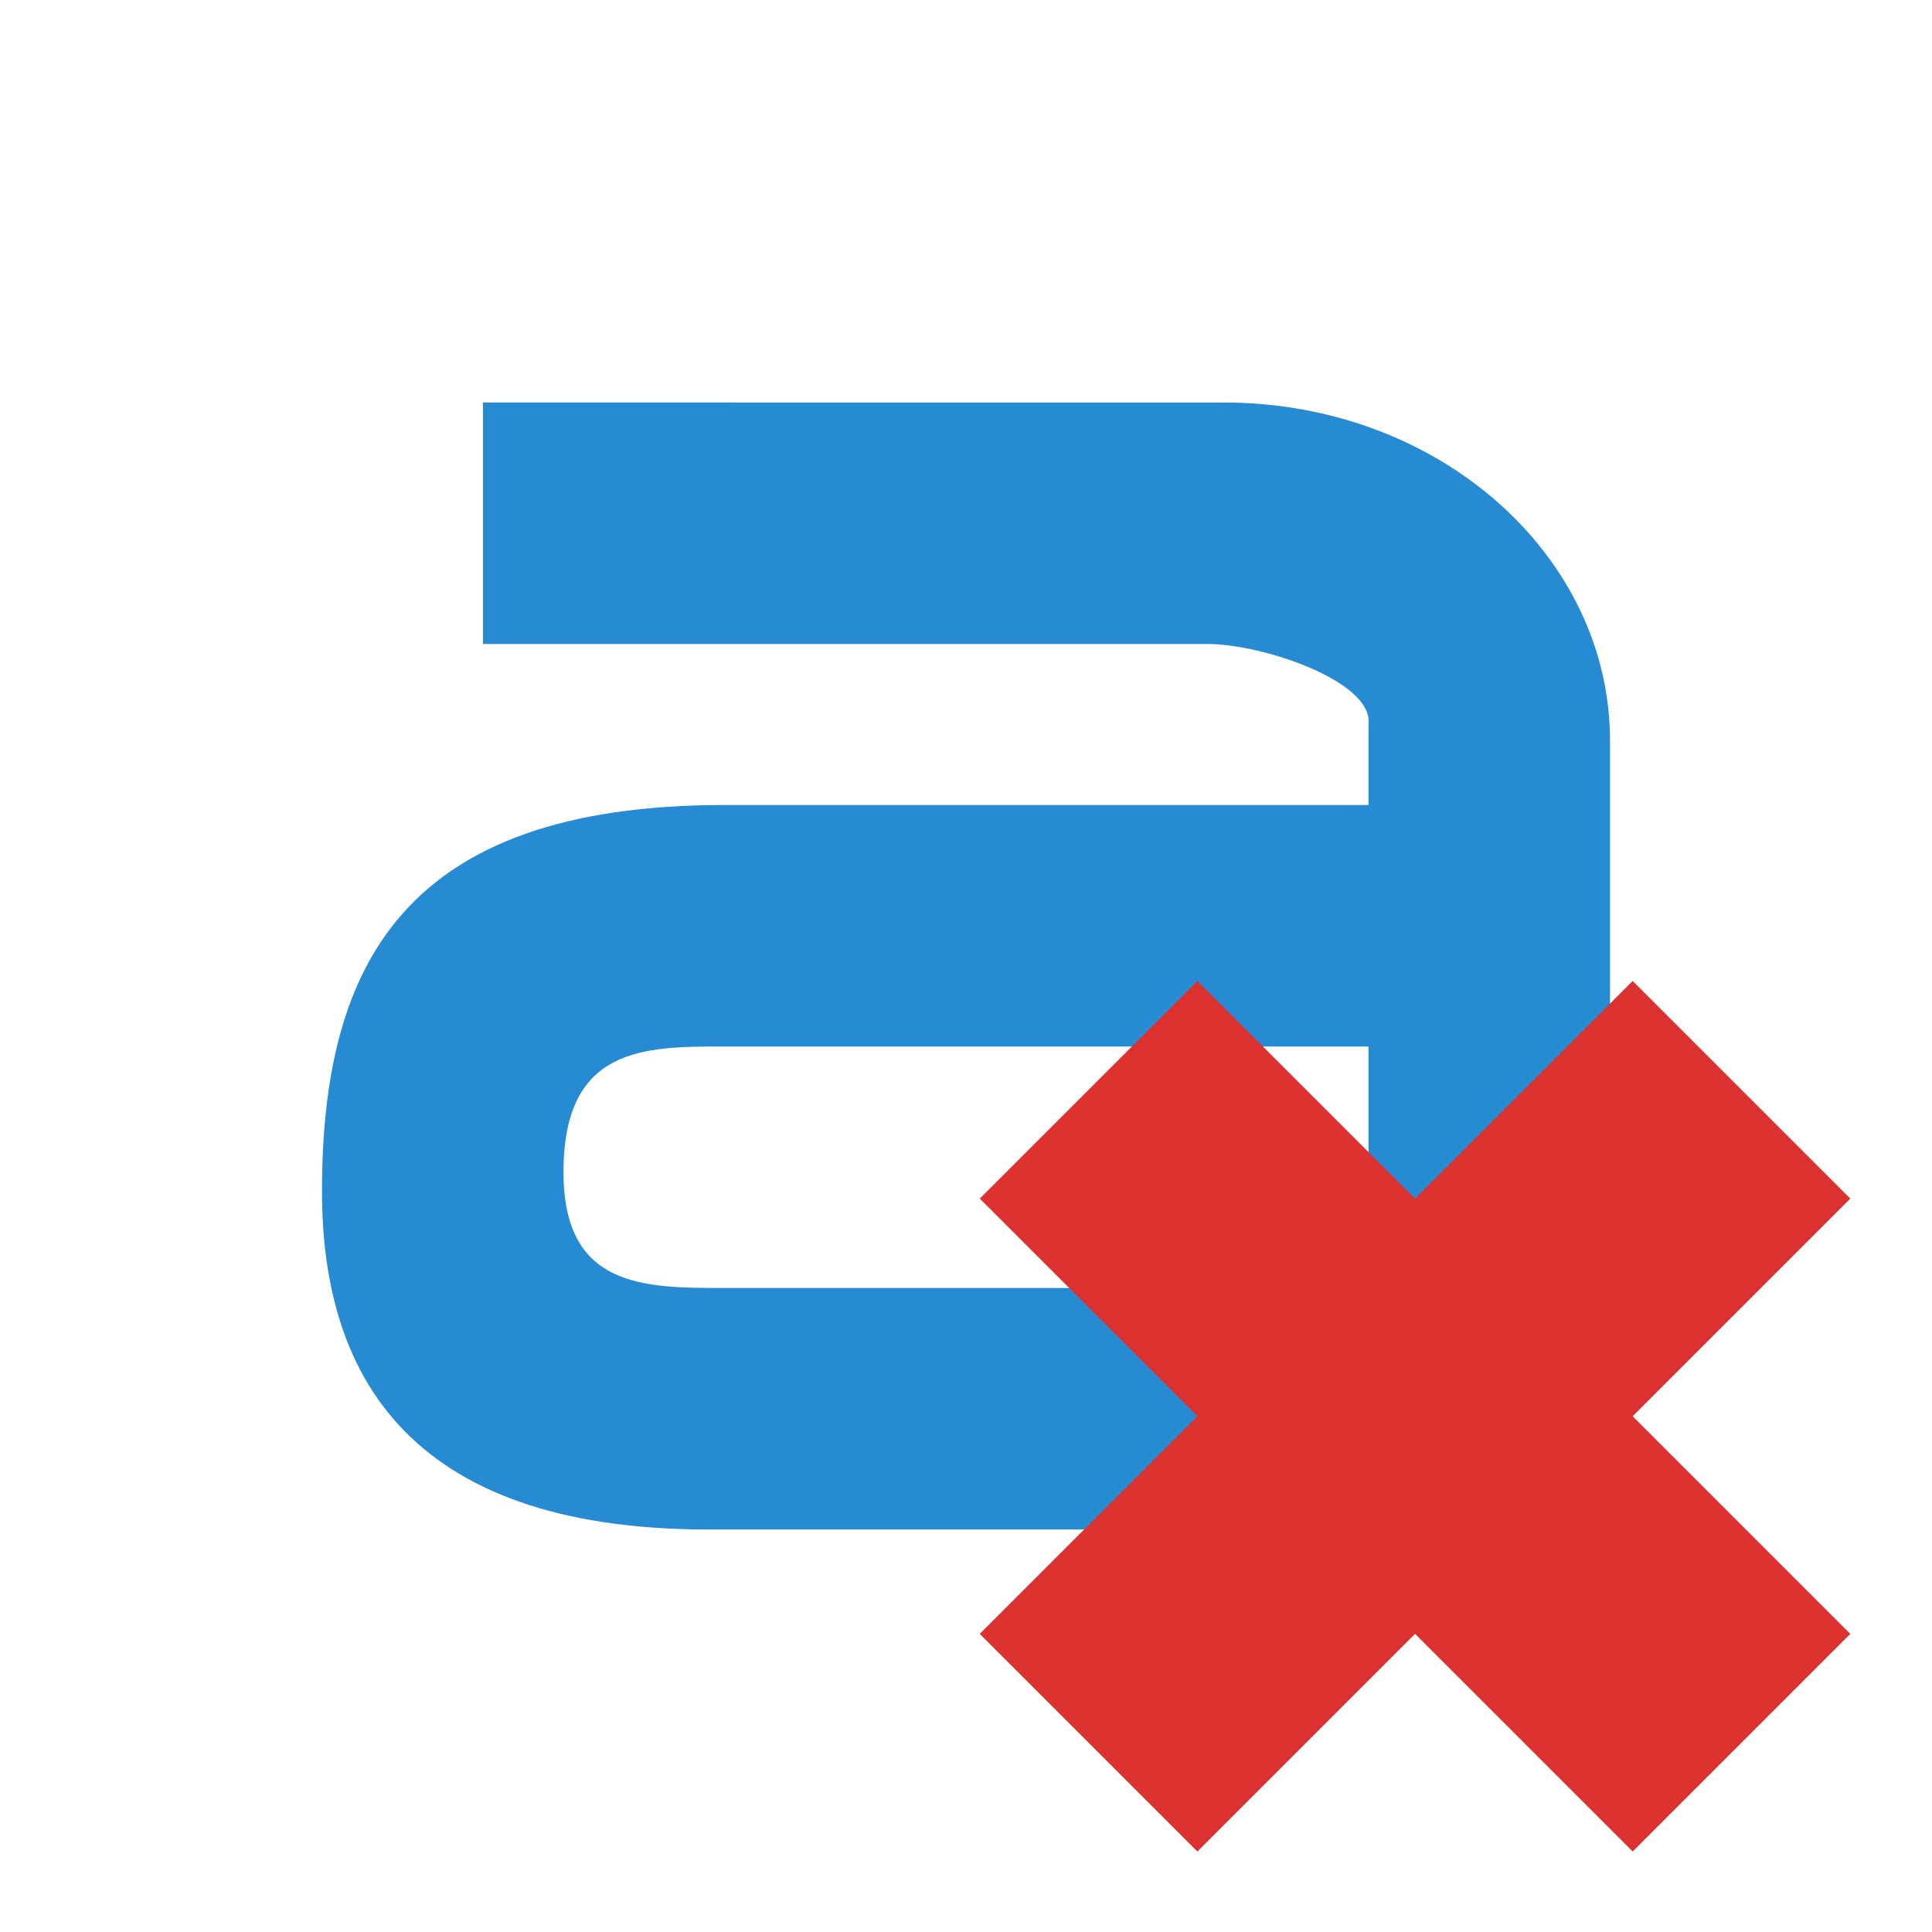 <svg xmlns="http://www.w3.org/2000/svg" viewBox="0 0 48 48">
 <g transform="translate(0,4)" style="fill:#268bd2">
  <path d="m 12 6 0 6 18 0 c 1.371 0 4.133 0.93 4 2 l 0 2 -16 0 c -8 0 -10 4 -10 9.602 0 4.398 2 8.398 9.602 8.398 l 22.398 0 0 -19.602 c 0 -4.574 -4.223 -8.398 -9.602 -8.398 m -12.398 16 16 0 0 6 -16 0 c -2 0 -4 0 -4 -2.879 0 -3.121 2 -3.121 4 -3.121"/>
 </g>
 <path d="m 45.97 40.593 -5.407 -5.407 5.407 -5.407 -5.407 -5.407 -5.407 5.407 -5.407 -5.407 -5.407 5.407 5.407 5.407 -5.407 5.407 5.407 5.407 5.407 -5.407 5.407 5.407" style="fill:#dc322f;fill-opacity:1"/>
</svg>
